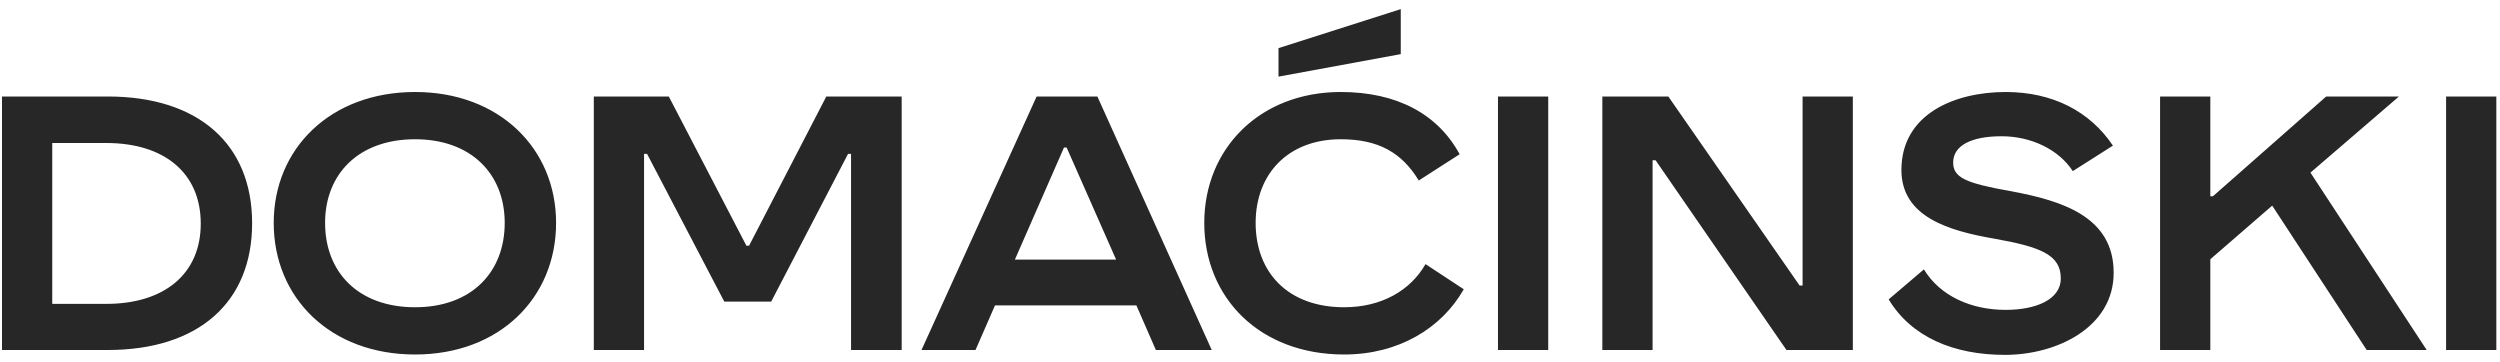 <svg width="200" height="29" viewBox="0 0 200 29" fill="none" xmlns="http://www.w3.org/2000/svg">
<path d="M8.62 28H0.16V7.72H8.62C15.88 7.72 20.17 11.53 20.17 17.86C20.17 24.19 15.88 28 8.62 28ZM4.18 11.44V24.31H8.5C13.15 24.31 16.06 21.91 16.06 17.89C16.06 13.84 13.15 11.44 8.5 11.44H4.18ZM33.207 28.36C26.427 28.36 21.897 23.83 21.897 17.83C21.897 11.89 26.427 7.36 33.207 7.36C39.957 7.36 44.487 11.89 44.487 17.83C44.487 23.83 39.957 28.36 33.207 28.36ZM33.207 24.58C37.707 24.58 40.377 21.79 40.377 17.83C40.377 13.93 37.707 11.14 33.207 11.14C28.677 11.14 26.007 13.93 26.007 17.83C26.007 21.79 28.677 24.58 33.207 24.58ZM51.524 28H47.504V7.72H53.504L59.714 19.66H59.924L66.104 7.72H72.134V28H68.084V12.31H67.844L61.694 24.13H57.944L51.764 12.31H51.524V28ZM96.94 28H92.47L90.91 24.43H79.6L78.04 28H73.72L82.93 7.72H87.79L96.94 28ZM85.12 11.8L81.19 20.77H89.29L85.33 11.8H85.12ZM112.061 4.33L102.281 6.13V3.85L112.061 0.73V4.33ZM107.531 28.36C100.781 28.36 96.341 23.83 96.341 17.83C96.341 11.89 100.781 7.36 107.261 7.36C111.761 7.36 115.031 9.13 116.771 12.34L113.501 14.44C112.151 12.22 110.291 11.14 107.261 11.14C103.031 11.14 100.451 13.93 100.451 17.83C100.451 21.79 103.031 24.58 107.531 24.58C110.531 24.58 112.841 23.23 114.041 21.13L117.101 23.14C115.331 26.26 111.881 28.36 107.531 28.36ZM123.858 28H119.838V7.72H123.858V28ZM132.207 28H128.187V7.72H133.467L143.967 22.84H144.207V7.72H148.227V28H142.917L132.447 12.82H132.207V28ZM160.393 28.39C156.313 28.39 152.923 26.98 151.093 23.95L153.913 21.55C155.203 23.68 157.693 24.79 160.453 24.79C162.793 24.79 164.863 24.01 164.863 22.27C164.863 20.38 163.243 19.75 159.523 19.09C155.893 18.46 152.113 17.35 152.113 13.6C152.113 9.1 156.403 7.36 160.453 7.36C164.233 7.36 167.203 8.92 169.033 11.65L165.823 13.69C164.713 11.98 162.523 10.9 160.123 10.9C157.693 10.9 156.253 11.65 156.253 13C156.253 14.2 157.243 14.65 160.783 15.28C165.073 16.06 169.093 17.38 169.093 21.82C169.093 26.2 164.533 28.39 160.393 28.39ZM194.136 28H189.336L181.776 16.45L176.826 20.74V28H172.806V7.72H176.826V15.7H177.036L186.096 7.72H191.916L184.836 13.81L194.136 28ZM199.707 28H195.687V7.72H199.707V28Z" fill="#282728"/>
</svg>
